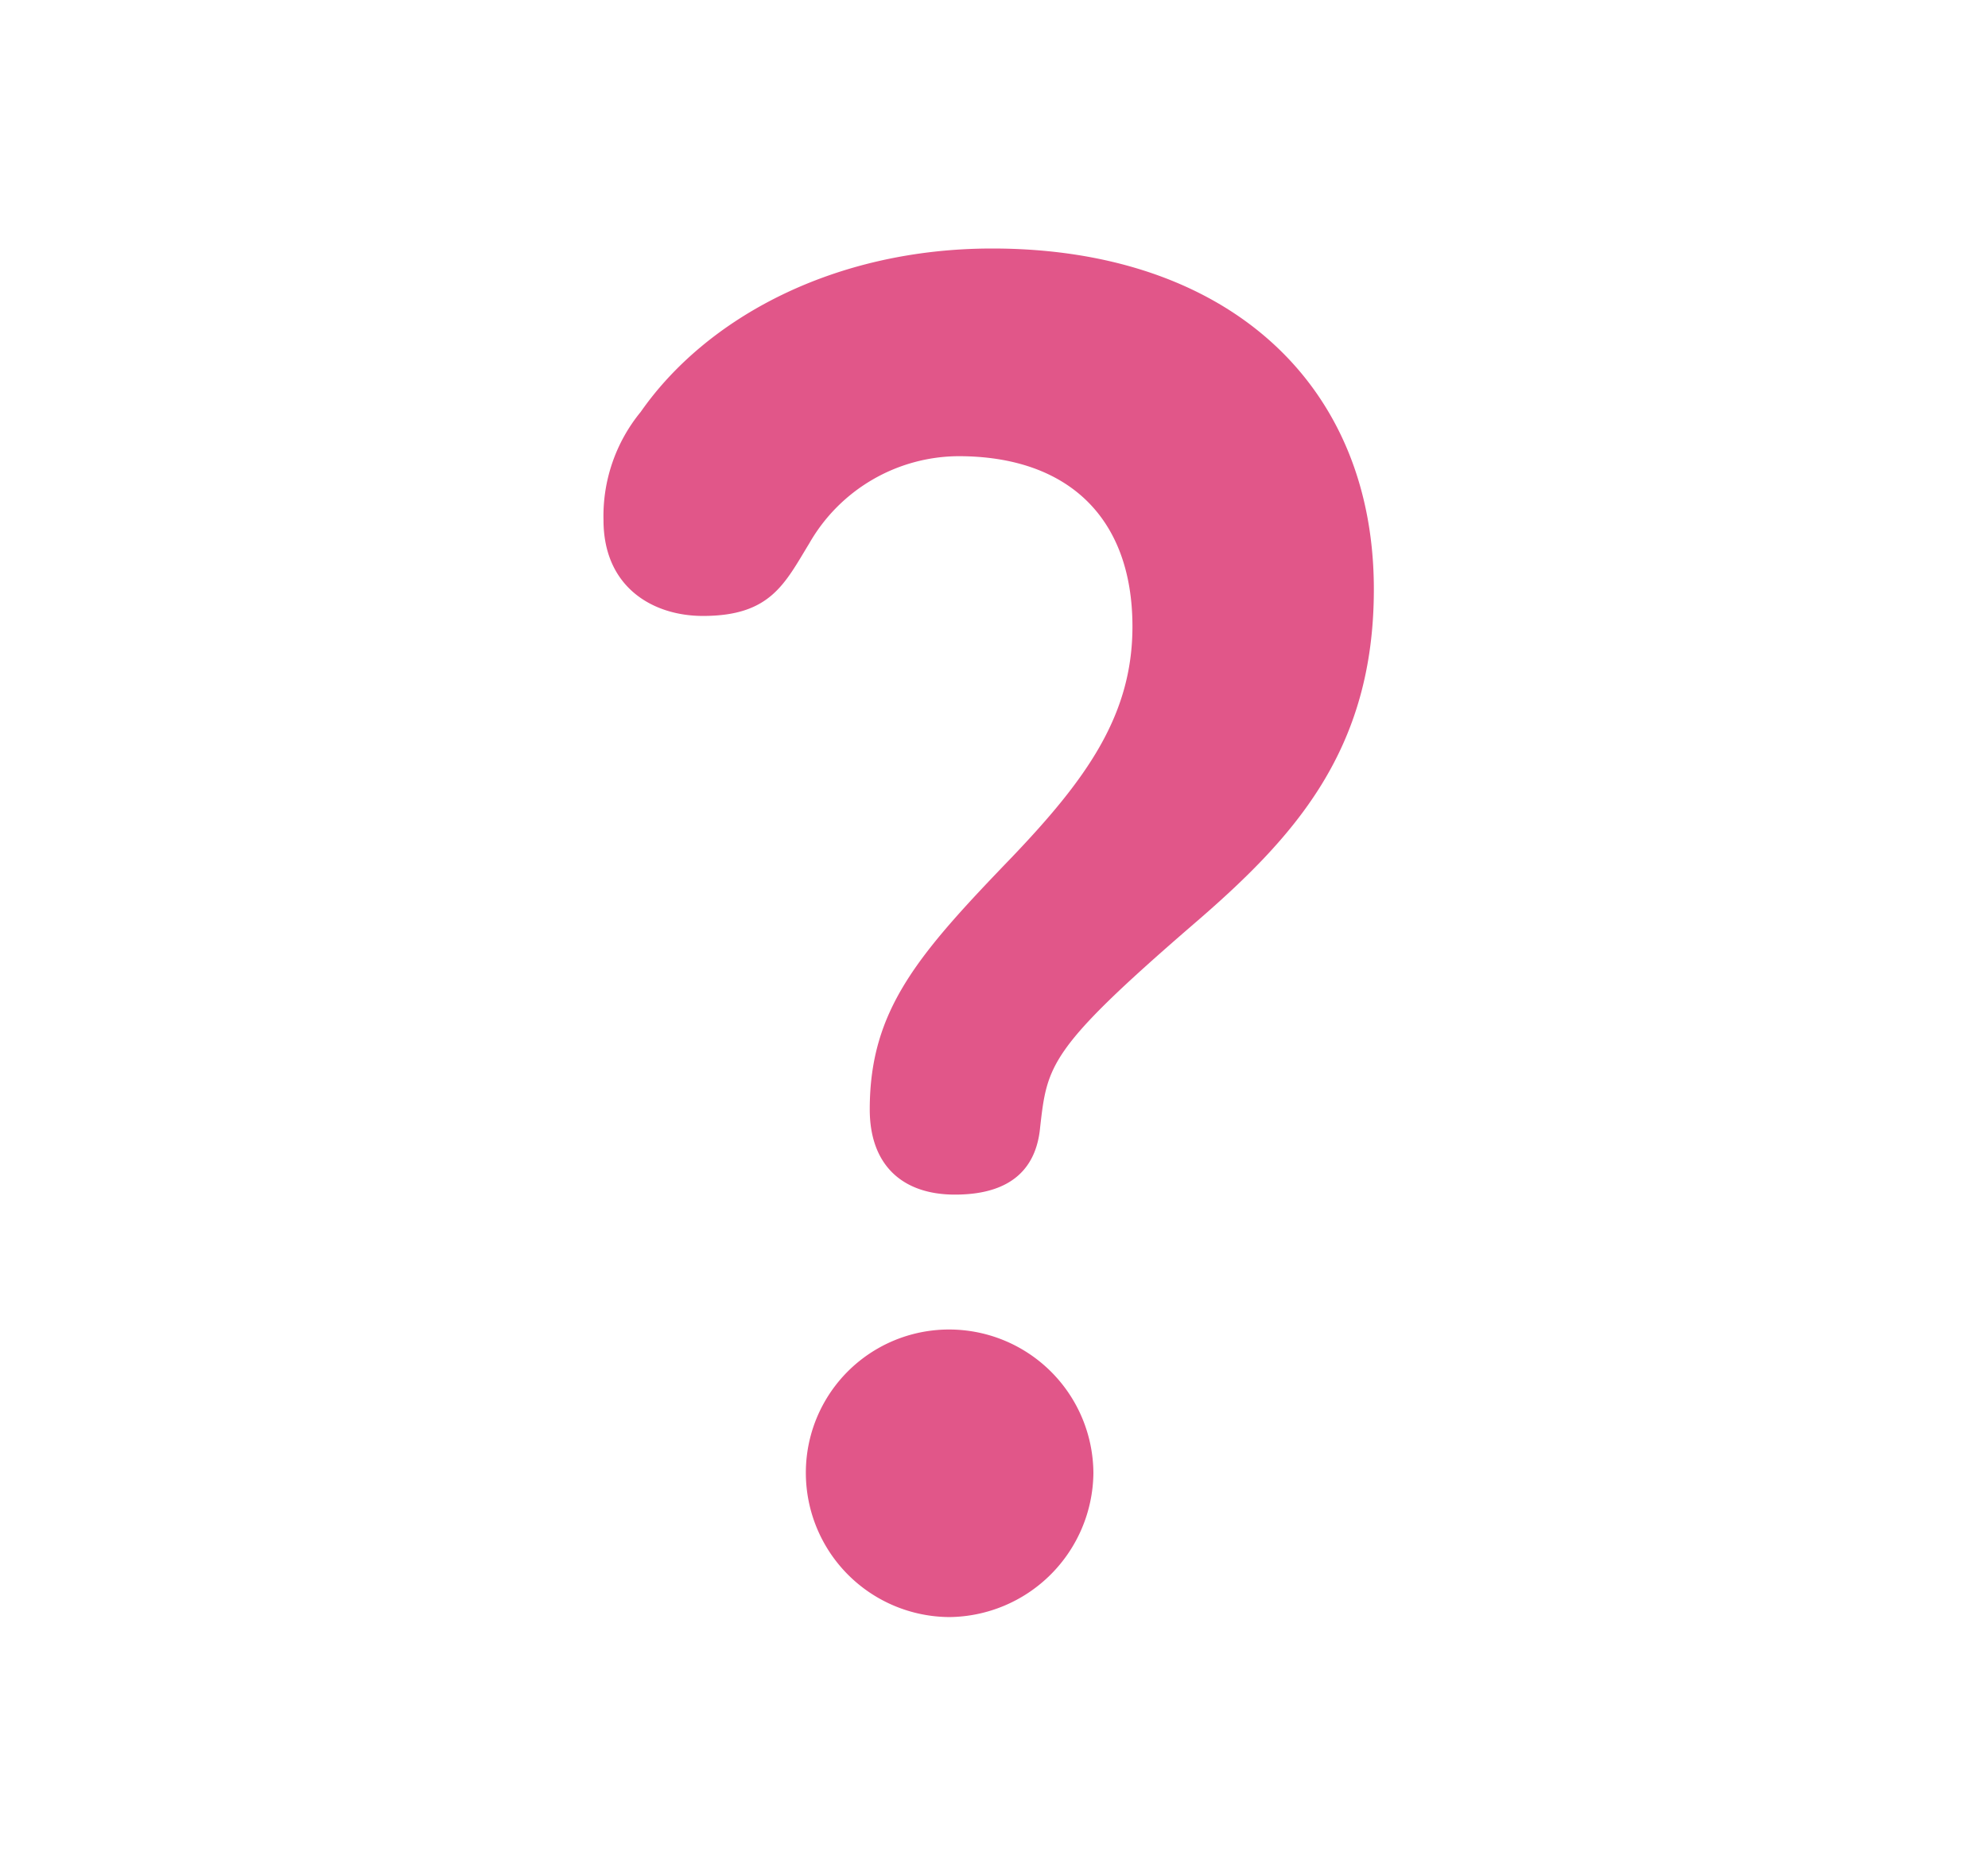<svg xmlns="http://www.w3.org/2000/svg" width="112" height="105" viewBox="0 0 112 105">
  <g id="グループ_11413" data-name="グループ 11413" transform="translate(4130 -3407)">
    <rect id="長方形_23157" data-name="長方形 23157" width="112" height="105" transform="translate(-4130 3407)" fill="none"/>
    <path id="パス_7155" data-name="パス 7155" d="M54-27c.4-3.5.5-4.4,8.6-11.4,5.7-4.9,10.2-9.8,10.2-18.9,0-11.7-8.4-19.2-21.5-19.2-8.9,0-16.1,3.9-19.8,9.2a9.246,9.246,0,0,0-2.1,6.1c0,3.8,2.8,5.4,5.6,5.4,3.8,0,4.6-1.8,6-4.1a9.744,9.744,0,0,1,8.4-4.9c6.1,0,9.8,3.4,9.8,9.6,0,5-2.6,8.6-6.8,13-5.3,5.5-8,8.6-8,14.2,0,3.1,1.8,4.8,4.8,4.8C52.5-23.2,53.8-24.8,54-27ZM57-7.5a8.13,8.13,0,0,0-8.1-8.1,8.066,8.066,0,0,0-8.1,8.1A8.13,8.13,0,0,0,48.9.6,8.2,8.2,0,0,0,57-7.5Z" transform="translate(-4125.4 3497.5)" fill="#e15689"/>
  </g>
</svg>
